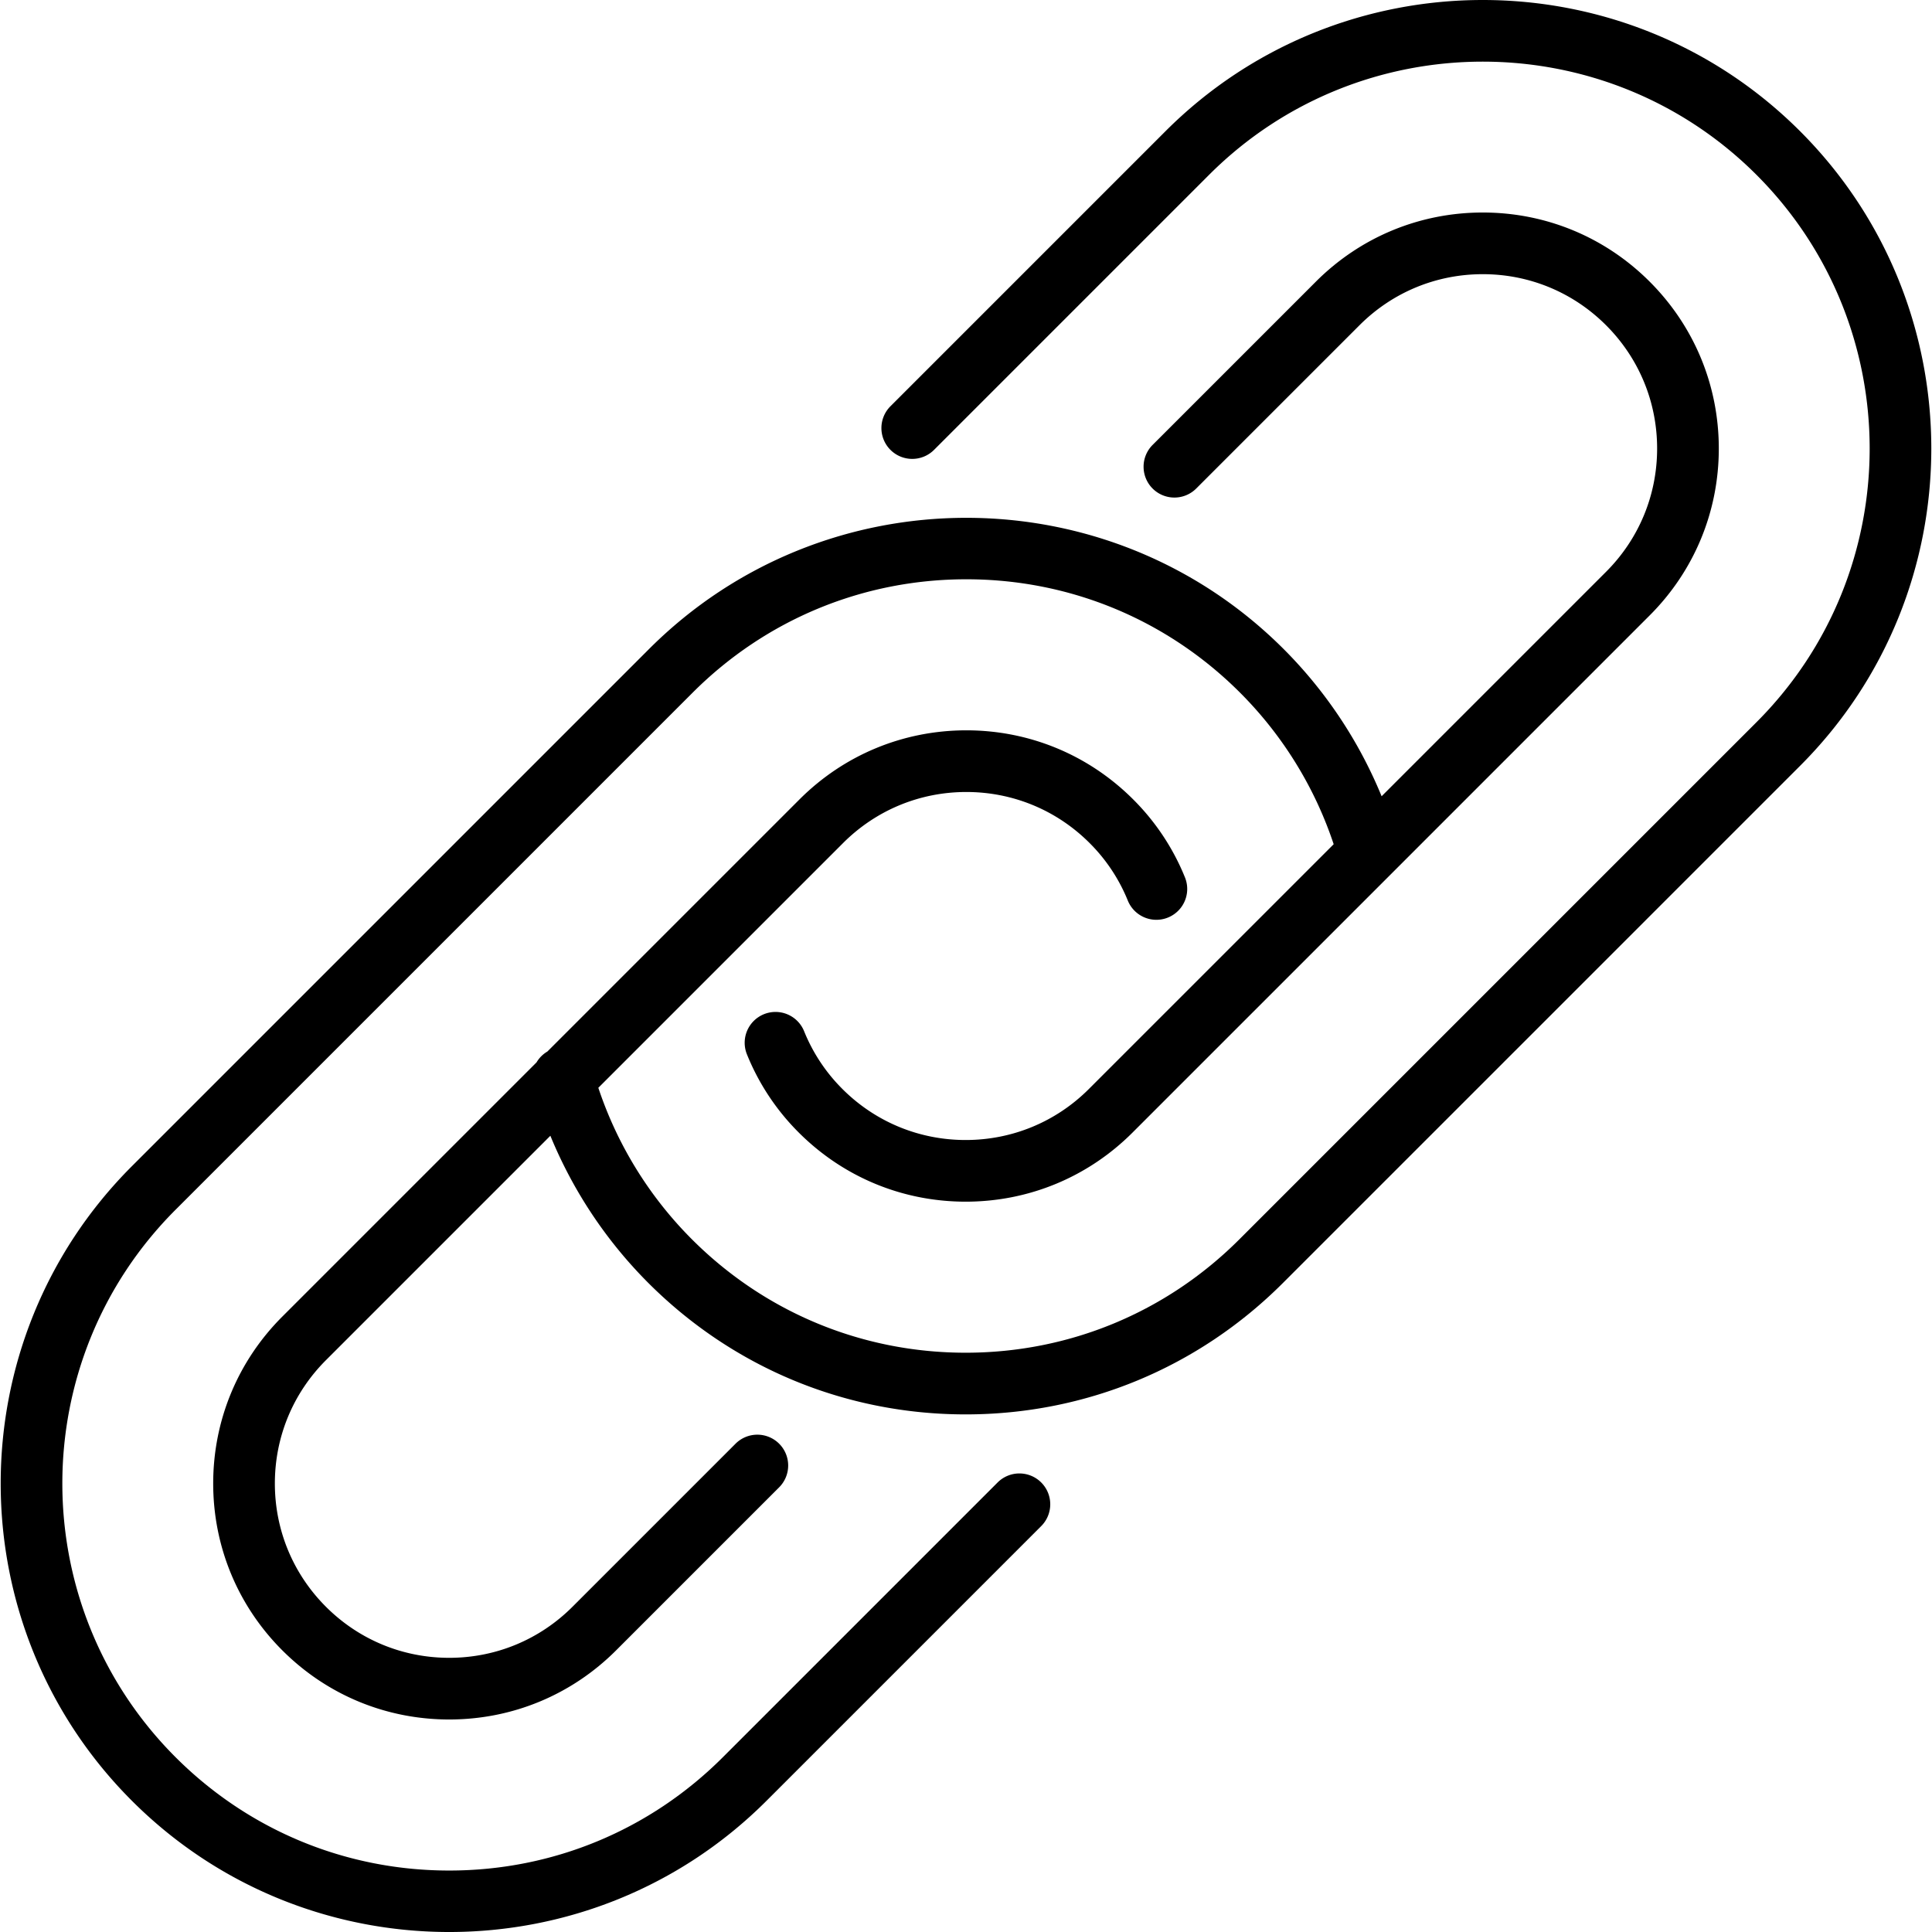 <svg width="71" height="71" xmlns="http://www.w3.org/2000/svg" viewBox="0 0 469.898 469.898"><path d="M242.636 360.566l-66.81 66.81c-17.781 17.781-41.422 27.573-66.568 27.573s-48.788-9.792-66.568-27.573c-36.706-36.706-36.706-96.43 0-133.136l125.775-125.775c17.781-17.781 41.422-27.573 66.568-27.573s48.787 9.792 66.568 27.573a94.265 94.265 0 0122.772 36.861l-59.524 59.524c-8.009 8.009-18.658 12.42-29.984 12.42s-21.976-4.411-29.985-12.42a42.02 42.02 0 01-9.295-14.011 7.5 7.5 0 10-13.904 5.628 56.938 56.938 0 0012.593 18.989c10.843 10.842 25.259 16.813 40.592 16.813s29.749-5.971 40.591-16.813L401.23 149.682c10.843-10.842 16.814-25.258 16.814-40.591S412.073 79.342 401.23 68.5c-10.842-10.842-25.257-16.813-40.591-16.813-15.333 0-29.749 5.971-40.591 16.813l-39.713 39.713a7.5 7.5 0 000 10.606 7.5 7.5 0 0010.606 0l39.713-39.713c8.009-8.009 18.658-12.42 29.984-12.42s21.976 4.411 29.984 12.419c8.009 8.01 12.42 18.658 12.42 29.985s-4.411 21.975-12.42 29.985l-54.589 54.589a109.432 109.432 0 00-23.828-35.805c-42.554-42.555-111.795-42.555-154.349 0L32.084 283.634c-42.554 42.554-42.554 111.794 0 154.349 21.277 21.277 49.226 31.916 77.174 31.916 27.949 0 55.898-10.638 77.175-31.916l66.81-66.81a7.5 7.5 0 000-10.606 7.5 7.5 0 00-10.607-.001z"/><path d="M437.814 31.916c-42.554-42.555-111.796-42.554-154.349 0L216.572 98.81a7.5 7.5 0 000 10.606 7.5 7.5 0 0010.606 0l66.894-66.894c36.707-36.706 96.431-36.706 133.136 0 36.706 36.706 36.706 96.43 0 133.136L301.433 301.433c-17.781 17.781-41.422 27.573-66.568 27.573s-48.787-9.792-66.568-27.573a94.26 94.26 0 01-22.772-36.861l59.523-59.523c8.009-8.009 18.658-12.42 29.984-12.42s21.975 4.411 29.985 12.42a41.994 41.994 0 019.296 14.01 7.5 7.5 0 0013.904-5.628 56.926 56.926 0 00-12.594-18.989c-10.843-10.842-25.258-16.813-40.591-16.813s-29.749 5.971-40.591 16.813l-61.31 61.31a7.467 7.467 0 00-2.634 2.634l-61.83 61.83c-10.843 10.842-16.814 25.258-16.814 40.591s5.971 29.749 16.814 40.591c10.842 10.842 25.257 16.813 40.59 16.813 15.333 0 29.749-5.971 40.591-16.813l39.655-39.655a7.5 7.5 0 000-10.606 7.5 7.5 0 00-10.606 0l-39.655 39.655c-8.009 8.009-18.658 12.42-29.985 12.42s-21.975-4.411-29.984-12.419c-8.009-8.01-12.42-18.658-12.42-29.985s4.411-21.975 12.42-29.985l54.588-54.588a109.432 109.432 0 0023.828 35.805c20.614 20.614 48.022 31.967 77.174 31.967 29.153 0 56.561-11.353 77.174-31.967l125.775-125.775c42.556-42.555 42.556-111.795.002-154.349z"/></svg>